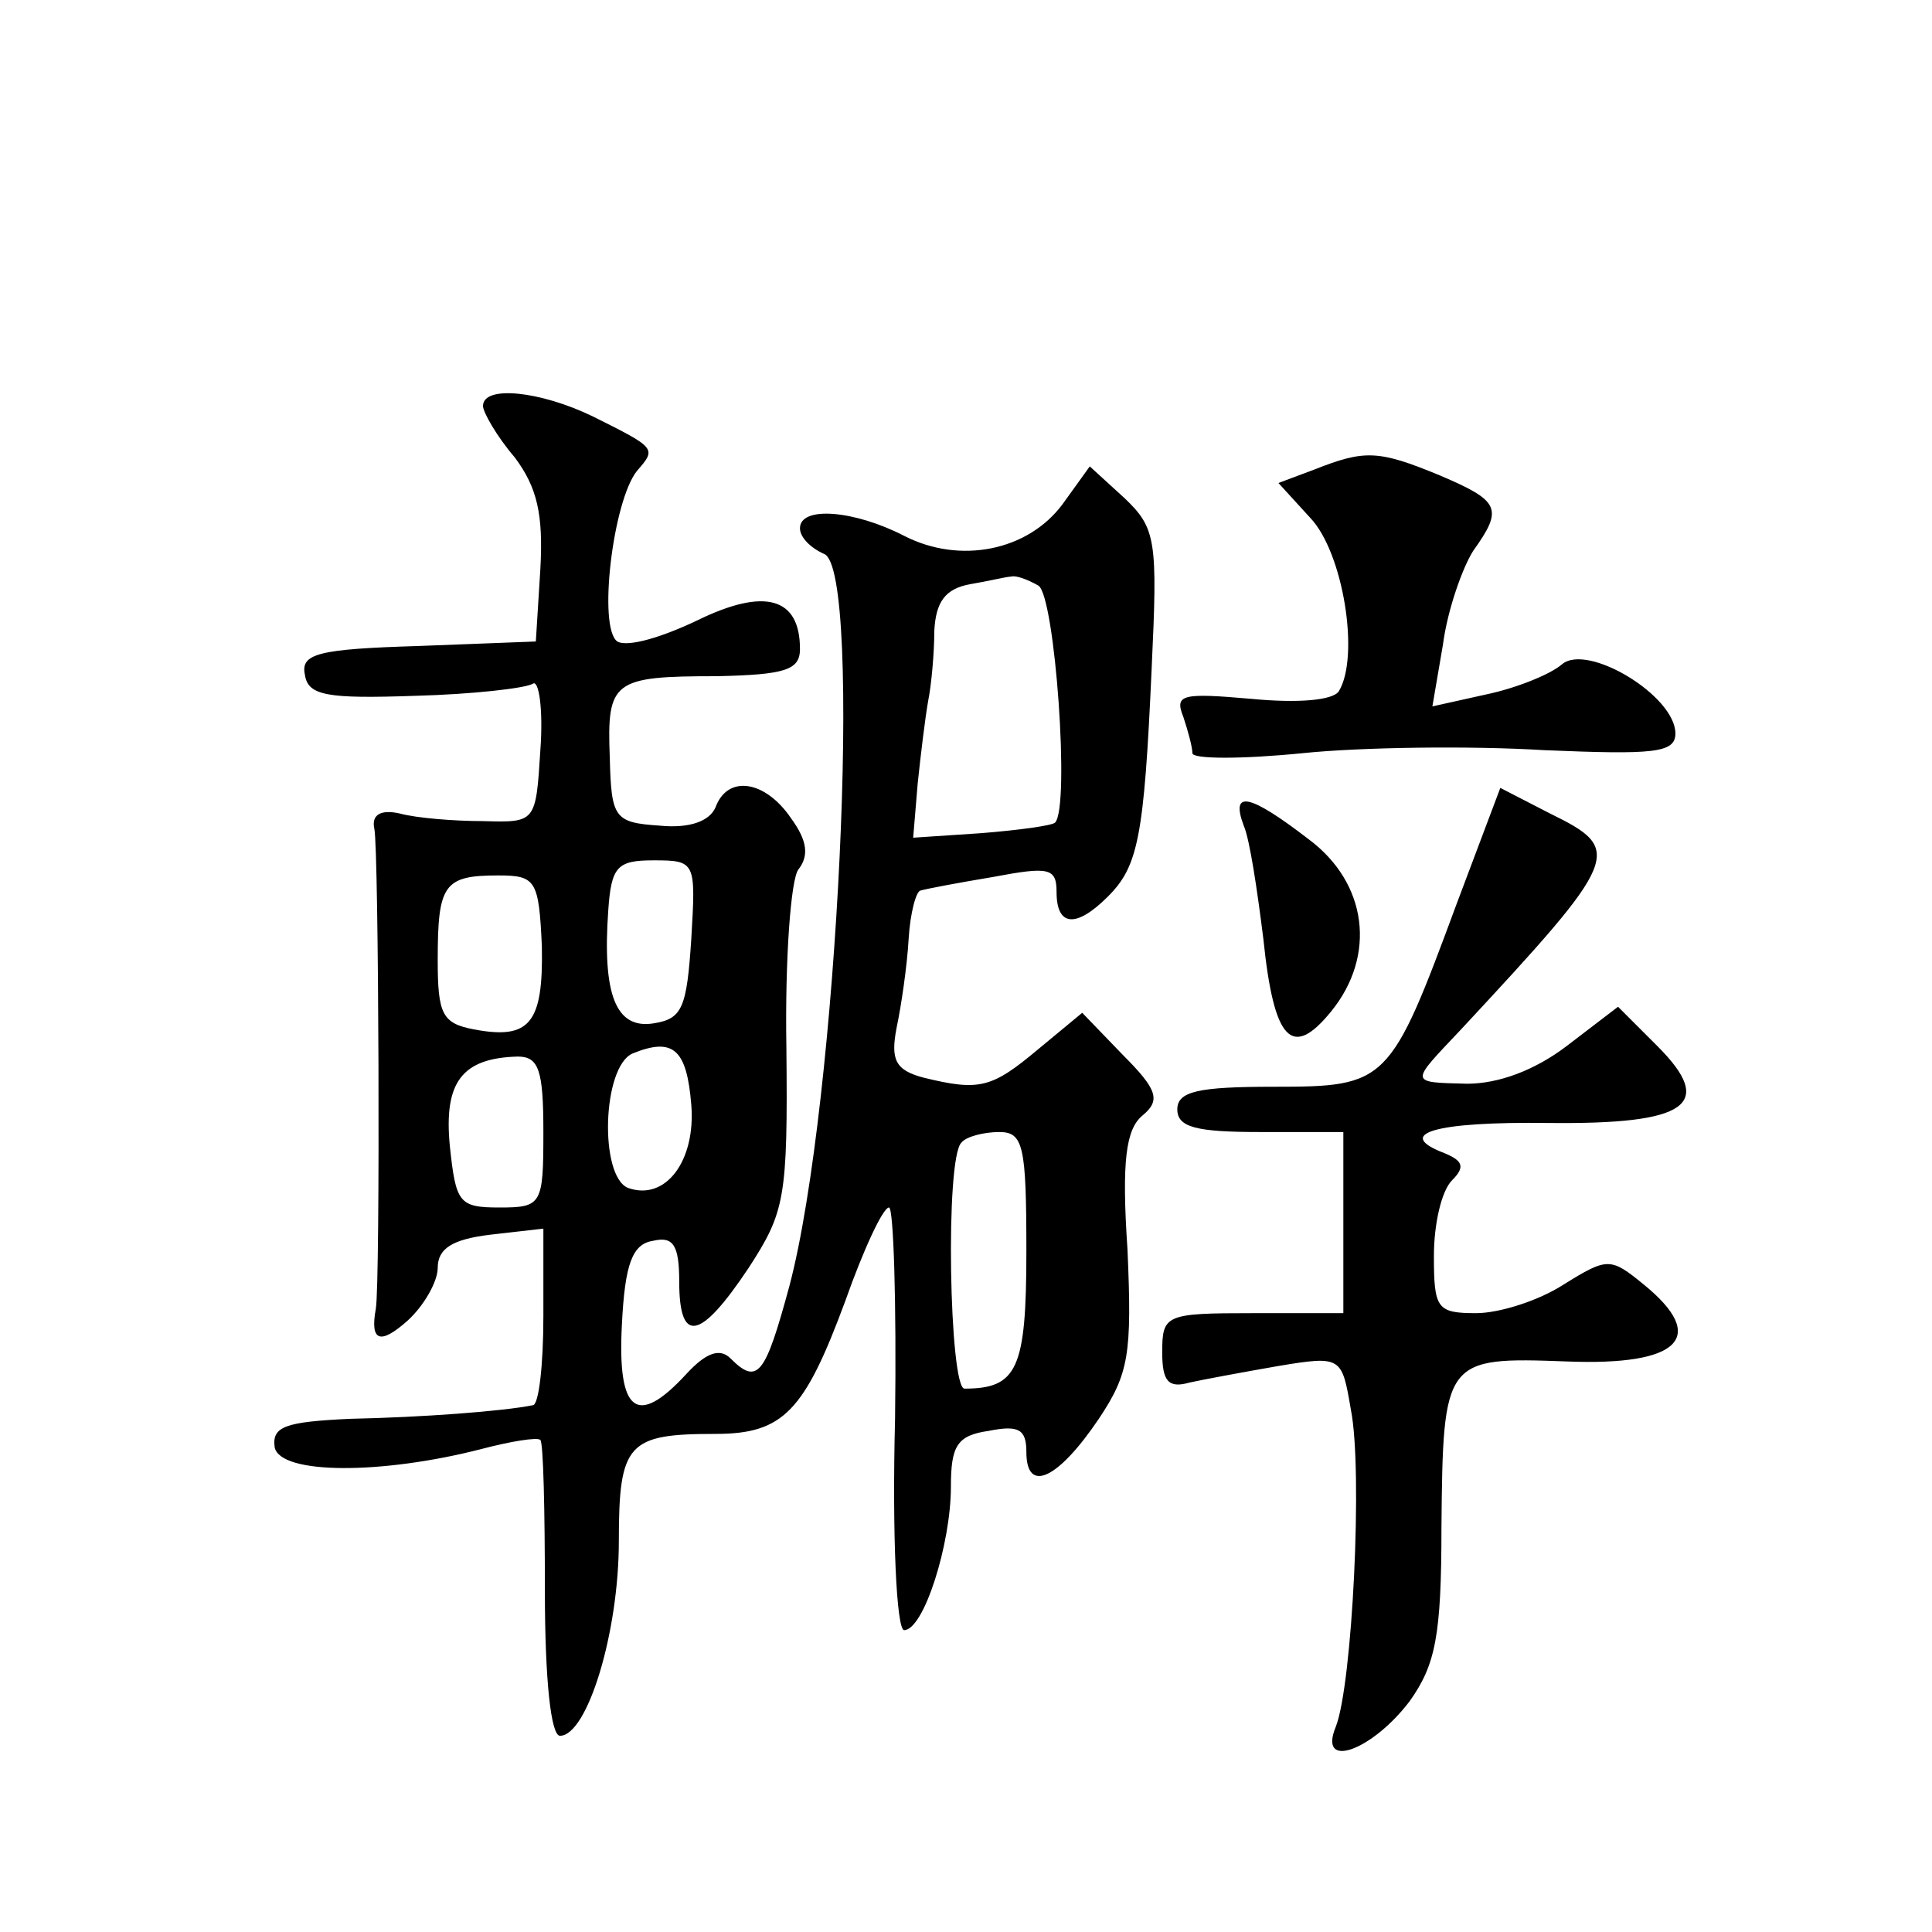 <?xml version="1.0" standalone="no"?>
<!DOCTYPE svg PUBLIC "-//W3C//DTD SVG 20010904//EN"
 "http://www.w3.org/TR/2001/REC-SVG-20010904/DTD/svg10.dtd">
<svg version="1.0" xmlns="http://www.w3.org/2000/svg"
 width="128pt" height="128pt" viewBox="0 0 128 128"
 preserveAspectRatio="xMidYMid meet">
<g transform="translate(0,128) scale(0.1,-0.1)"
fill="#0" stroke="none">
<path d="M320 1011 c0 -4 9 -20 21 -34 15 -20 19 -38 17 -74 l-3 -48 -78 -3 c-66
-2 -78 -5 -75 -19 2 -14 15 -16 73 -14 38 1 73 5 78 8 4 3 7 -17 5 -44 -3 -48 -3
-48 -38 -47 -19 0 -44 2 -55 5 -13 3 -19 -1 -17 -10 3 -13 4 -301 1 -318 -4 -22
3 -24 21 -8 11 10 20 26 20 35 0 13 10 19 35 22 l35 4 0 -58 c0 -32 -3 -59 -7 -59
-20 -4 -73 -8 -121 -9 -43 -2 -52 -5 -50 -19 4 -18 71 -18 137 -1 19 5 37 8 39
6 2 -2 3 -47 3 -100 0 -59 4 -96 10 -96 18 0 39 68 39 129 0 65 6 71 64 71 45 0
59 15 86 88 12 34 25 62 29 62 3 0 5 -63 4 -140 -2 -78 1 -140 6 -140 13 0 31 57
31 95 0 27 4 34 25 37 20 4 25 1 25 -14 0 -28 21 -18 48 22 20 30 22 43 19 112
-4 59 -1 80 10 89 12 10 10 17 -13 40 l-27 28 -29 -24 c-31 -26 -39 -28 -76 -19
-19 5 -22 12 -18 33 3 14 7 41 8 59 1 17 5 32 8 32 3 1 24 5 48 9 37 7 42 6 42
-10 0 -23 13 -24 34 -3 20 20 24 39 29 151 4 85 3 93 -18 113 l-23 21 -18 -25 c-23
-31 -68 -40 -105 -21 -33 17 -69 20 -69 5 0 -6 7 -13 16 -17 26 -10 9 -364 -23
-485 -16 -59 -21 -66 -39 -48 -7 7 -16 4 -29 -10 -33 -36 -46 -26 -43 32 2 41 7
54 21 56 13 3 17 -3 17 -27 0 -42 14 -39 46 9 24 37 26 46 25 146 -1 59 3 112 8
118 7 9 6 19 -5 34 -17 25 -42 29 -50 7 -4 -9 -17 -14 -37 -12 -30 2 -32 5 -33
45 -2 51 2 54 71 54 45 1 55 4 55 18 0 34 -23 41 -68 19 -23 -11 -46 -18 -53 -14
-13 9 -3 93 13 113 13 15 13 15 -29 36 -35 17 -73 21 -73 7z m368 -119 c11 -7 21
-147 11 -157 -2 -2 -24 -5 -49 -7 l-45 -3 3 36 c2 19 5 44 7 55 2 10 4 31 4 46
1 19 7 28 24 31 12 2 24 5 27 5 3 1 11 -2 18 -6z m-230 -234 c-3 -46 -6 -53 -25
-56 -25 -4 -34 19 -30 75 2 29 6 33 30 33 28 0 28 -1 25 -52z m-99 -5 c1 -51 -8
-62 -45 -55 -21 4 -24 10 -24 46 0 50 4 56 40 56 25 0 27 -3 29 -47z m99 -105 c3
-37 -17 -64 -42 -55 -19 8 -17 80 3 89 27 11 36 3 39 -34z m-98 -18 c0 -48 -1 -50
-29 -50 -27 0 -29 3 -33 41 -4 42 8 58 45 59 14 0 17 -9 17 -50z m320 -79 c0 -78
-6 -91 -41 -91 -10 0 -13 153 -2 163 3 4 15 7 25 7 16 0 18 -9 18 -79z M871 969
l-24 -9 21 -23 c22 -23 33 -92 19 -115 -4 -6 -27 -8 -58 -5 -46 4 -51 3 -45 -12
3 -9 6 -20 6 -24 0 -4 33 -4 73 0 39 4 111 5 160 2 72 -3 87 -2 87 11 0 25 -58
60 -75 46 -8 -7 -31 -16 -50 -20 l-36 -8 7 41 c3 23 13 51 20 62 20 28 18 33 -22
50 -41 17 -50 17 -83 4z M965 681 c-44 -119 -46 -121 -121 -121 -50 0 -64 -3 -64
-15 0 -12 13 -15 55 -15 l55 0 0 -60 0 -60 -60 0 c-58 0 -60 -1 -60 -26 0 -19 4
-24 18 -20 9 2 36 7 59 11 42 7 42 6 48 -29 8 -40 1 -182 -10 -210 -12 -29 24 -16
49 17 17 24 21 43 21 115 1 112 2 113 83 110 75 -3 94 16 51 51 -22 18 -24 18 -53
0 -17 -11 -43 -19 -58 -19 -26 0 -28 3 -28 38 0 21 5 43 12 50 9 9 7 13 -5 18 -34
13 -6 21 69 20 92 -1 111 12 72 51 l-26 26 -34 -26 c-21 -16 -45 -25 -66 -25 -39
1 -38 0 -4 36 106 114 108 119 59 143 l-33 17 -29 -77z M824 733 c4 -9 9 -43 13
-75 7 -68 19 -80 45 -48 30 37 24 85 -15 114 -39 30 -52 33 -43 9z"/>
</g>
</svg>
